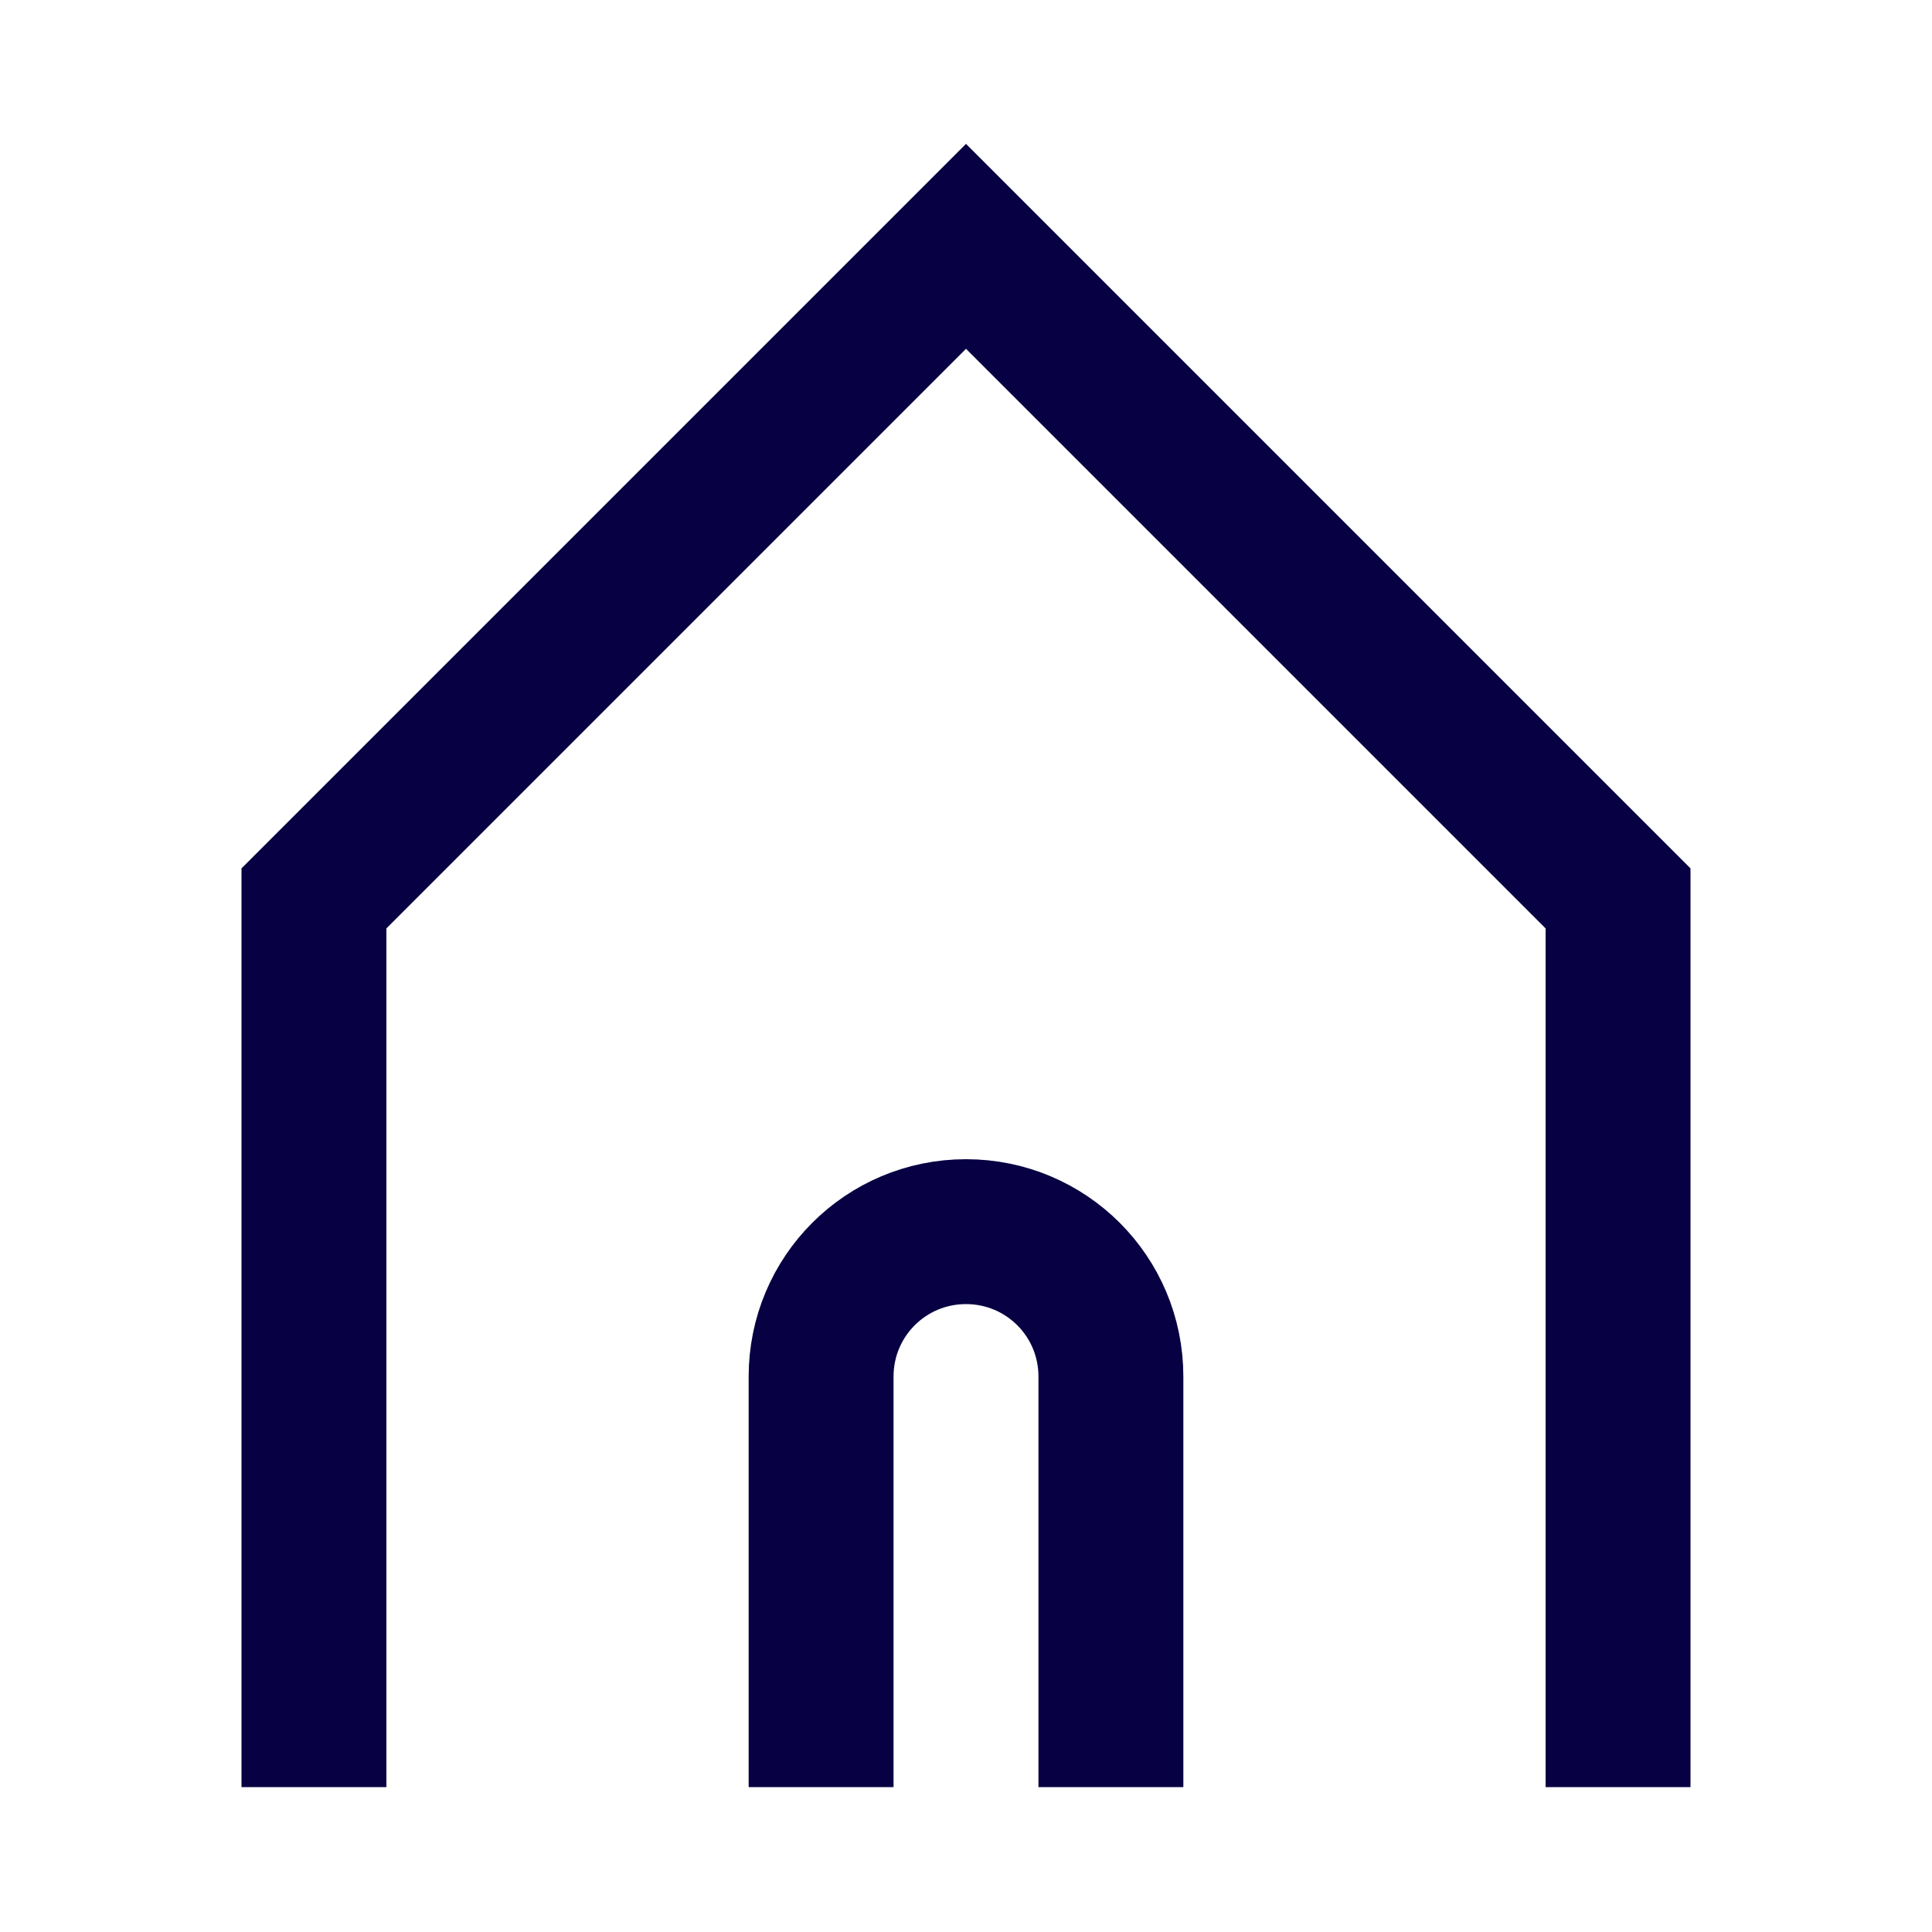 <?xml version="1.0" encoding="UTF-8"?>
<svg xmlns="http://www.w3.org/2000/svg" viewBox="0 0 40 40">
  <g id="Canvas">
    <rect y="0" width="40" height="40" fill="none"/>
  </g>
  <g id="Icon">
    <path d="M33.5,37V18.6L20,5.1,6.5,18.6v18.4" fill="none" stroke="#070042" stroke-width="3"/>
    <path d="M23,37v-8.5c0-1.66-1.34-3-3-3s-3,1.34-3,3v8.5" fill="none" stroke="#070042" stroke-width="3"/>
  </g>
</svg>